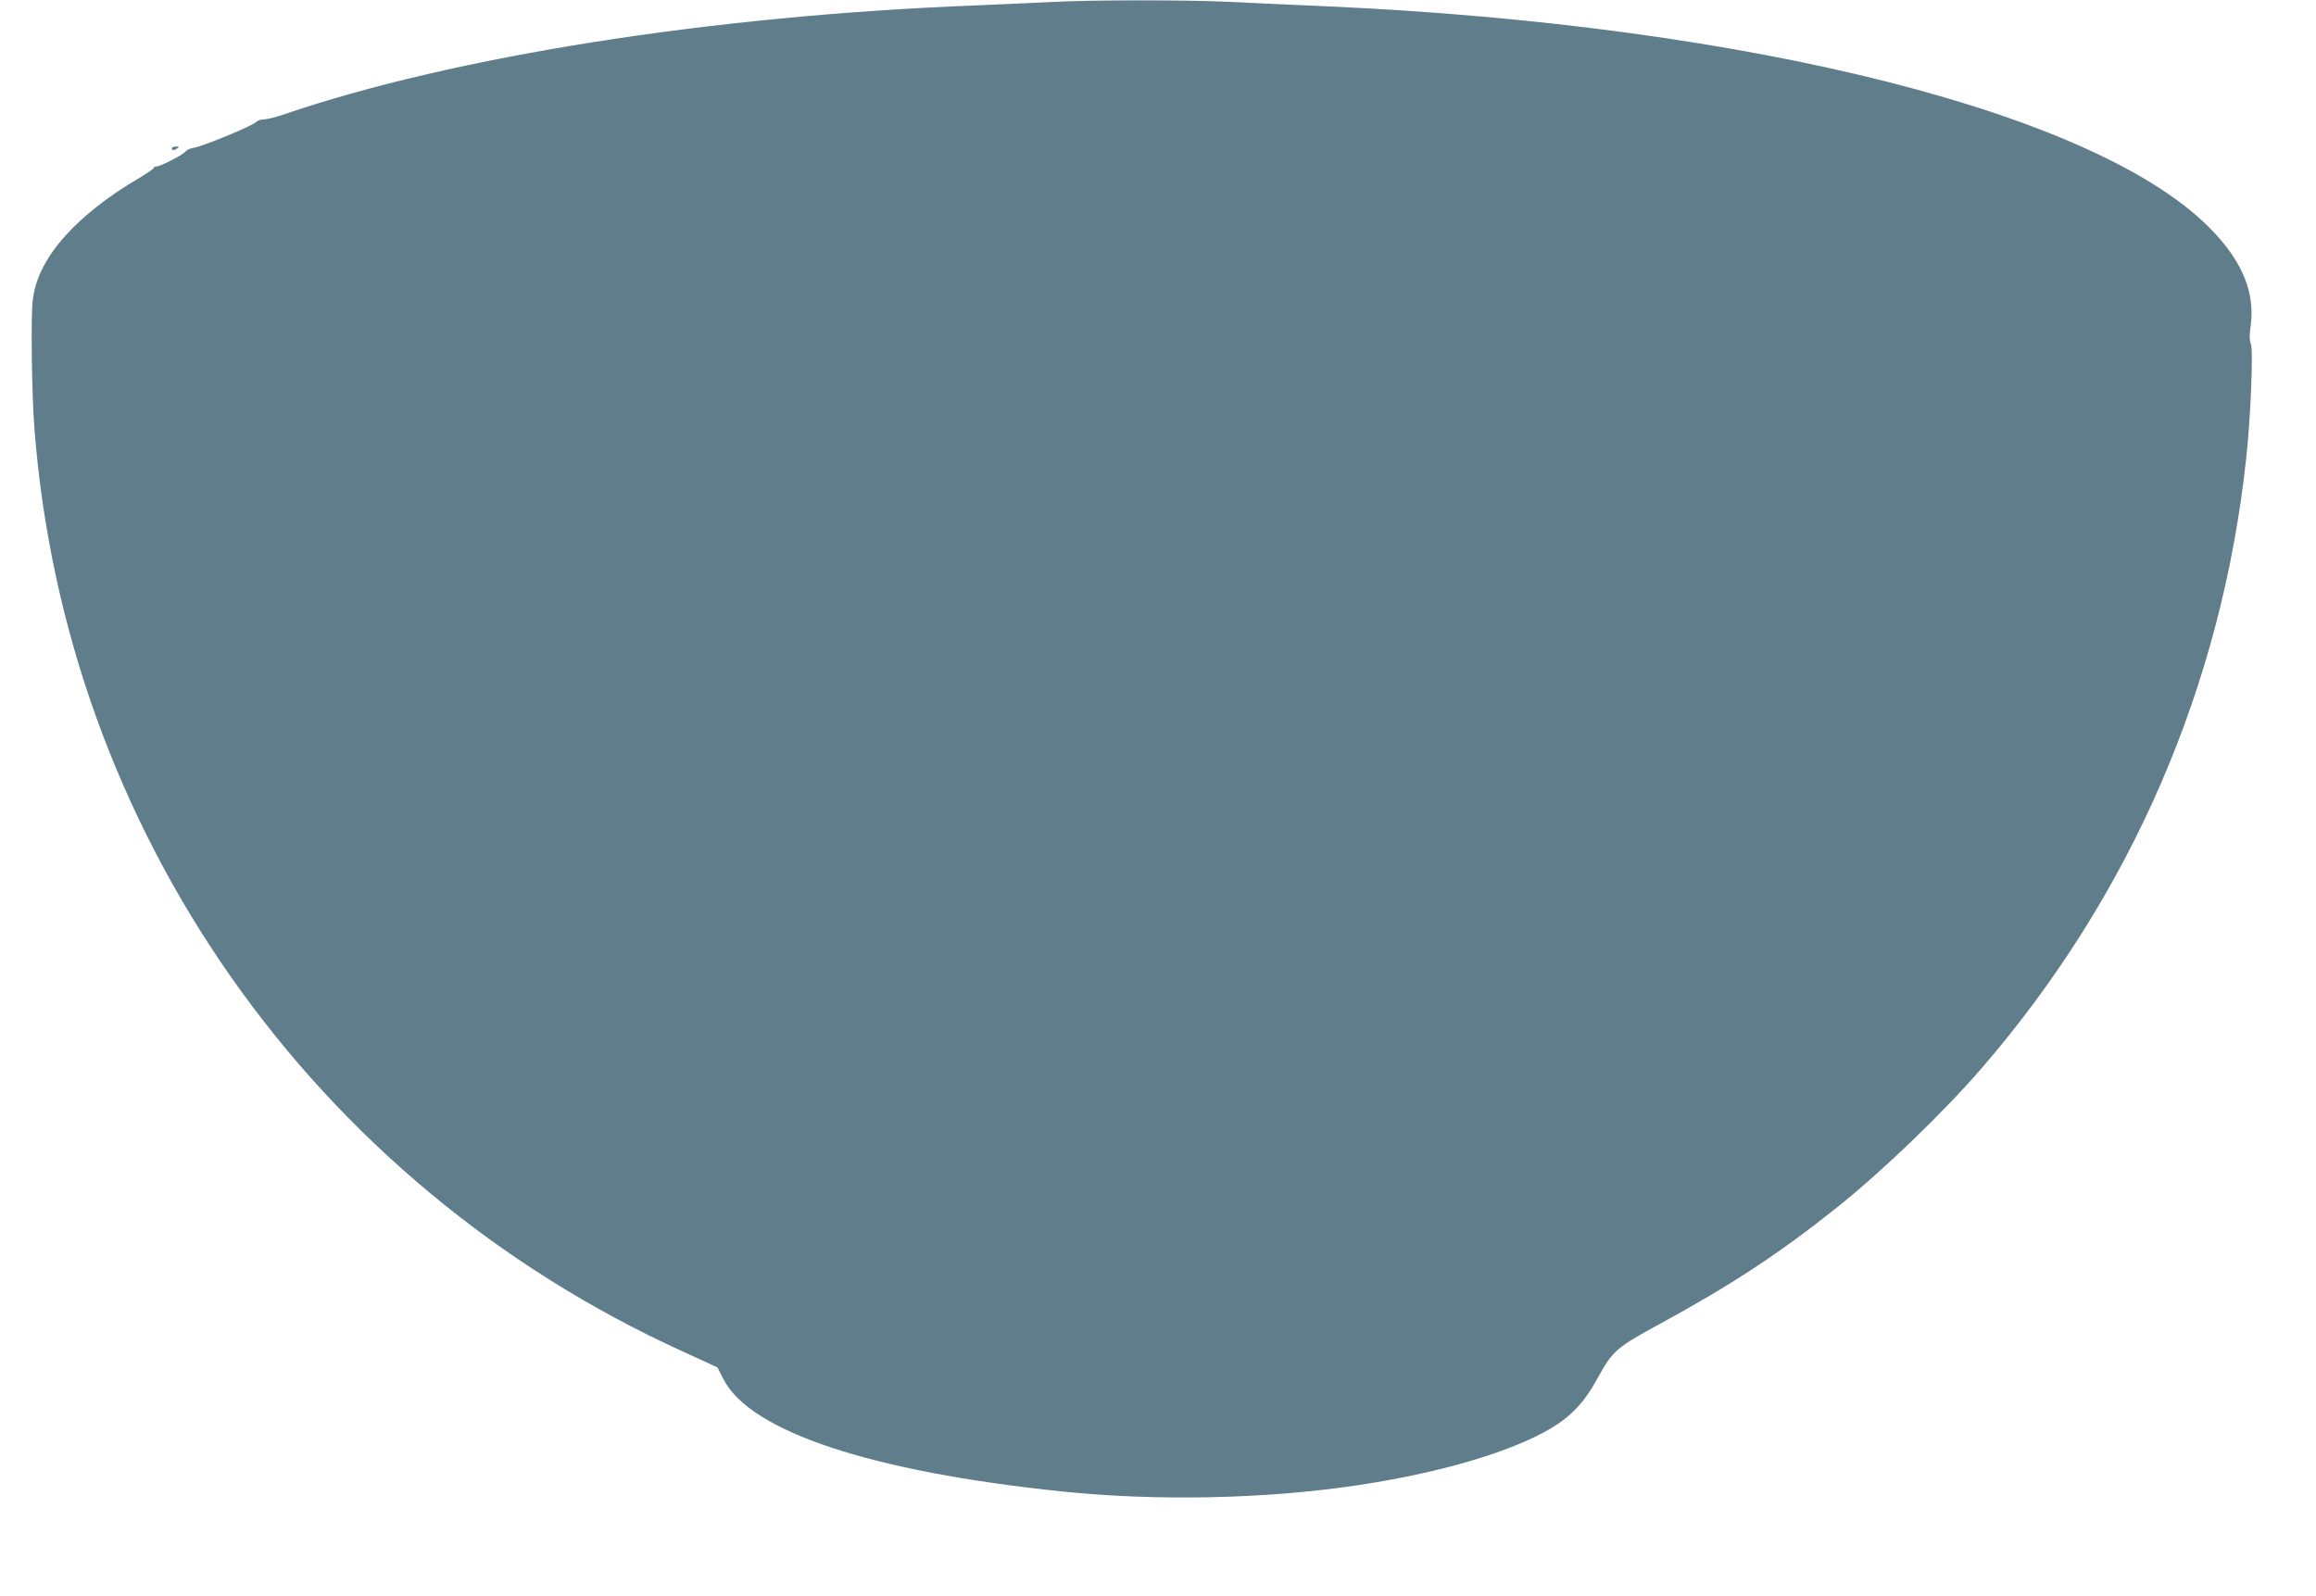 <?xml version="1.0" standalone="no"?>
<!DOCTYPE svg PUBLIC "-//W3C//DTD SVG 20010904//EN"
 "http://www.w3.org/TR/2001/REC-SVG-20010904/DTD/svg10.dtd">
<svg version="1.0" xmlns="http://www.w3.org/2000/svg"
 width="1280pt" height="882pt" viewBox="0 0 1280 882"
 preserveAspectRatio="xMidYMid meet">
<g transform="translate(0,882) scale(0.1,-0.1)"
fill="#607d8b" stroke="none">
<path d="M5815 8809 c-77 -4 -268 -12 -425 -19 -1463 -57 -2886 -282 -3829
-605 -41 -14 -88 -25 -104 -25 -16 0 -35 -7 -41 -14 -14 -19 -299 -137 -346
-143 -19 -3 -39 -12 -43 -19 -10 -17 -140 -84 -162 -84 -8 0 -15 -4 -15 -8 0
-5 -46 -36 -102 -69 -207 -123 -372 -267 -467 -408 -58 -88 -88 -162 -100
-253 -11 -82 -6 -517 9 -707 170 -2225 1539 -4175 3583 -5105 l192 -88 32 -63
c147 -291 814 -513 1873 -623 525 -54 1119 -42 1630 34 538 80 986 227 1165
381 68 58 112 115 171 223 77 139 101 160 339 289 393 214 661 390 980 645
256 205 589 526 801 772 822 953 1323 2109 1458 3365 25 226 40 601 26 635 -8
20 -9 47 -1 99 24 179 -42 348 -208 522 -612 648 -2544 1139 -4896 1244 -181
8 -427 19 -545 25 -241 11 -761 11 -975 -1z"/>
<path d="M950 8000 c0 -13 11 -13 30 0 12 8 11 10 -7 10 -13 0 -23 -4 -23 -10z"/>
</g>
</svg>
